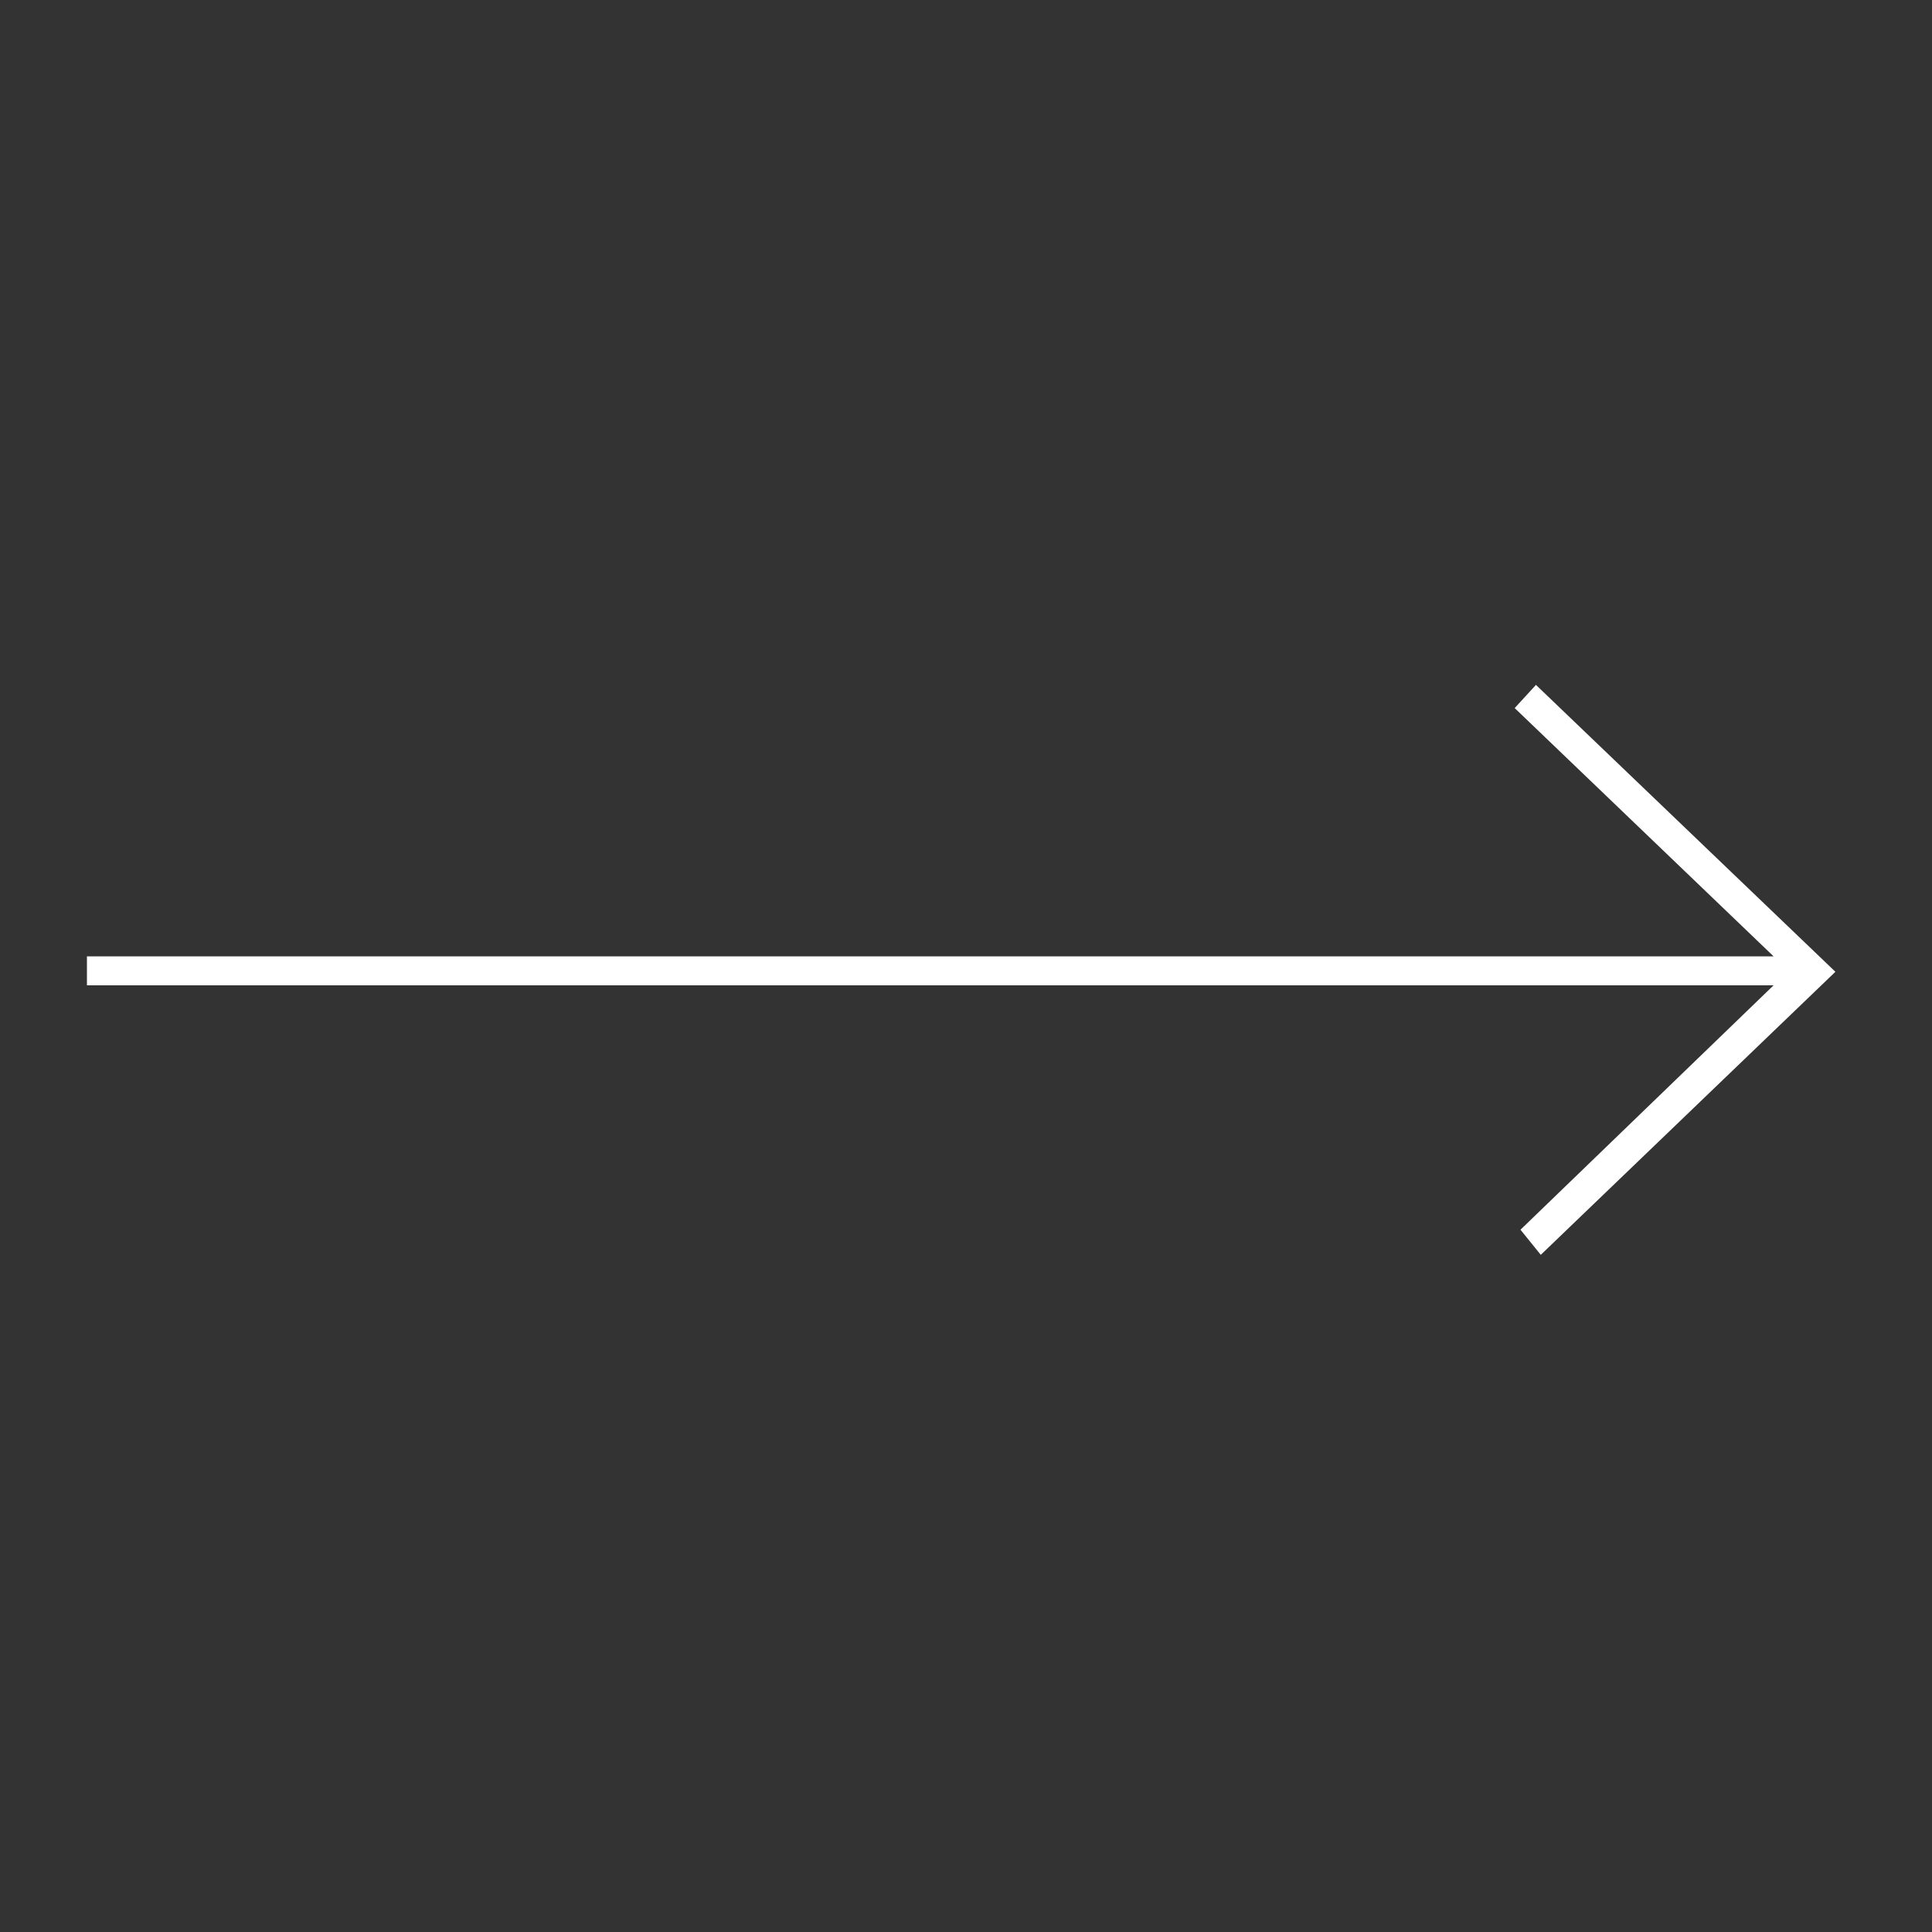 <svg xmlns="http://www.w3.org/2000/svg" id="arrow-right" data-bbox="9 70.9 181 59" viewBox="0 0 200 200"><rect x="0" y="0" width="200" height="200" fill="#333333" stroke="none"/><g><defs><style>#arrow-right { fill: #FFFFFF; }</style></defs><path d="M159 70.9l-2.2 2.4L183.6 99H9v3h174.6l-26.2 25.3 2.1 2.6 30.5-29.3-31-29.7z"></path></g></svg>